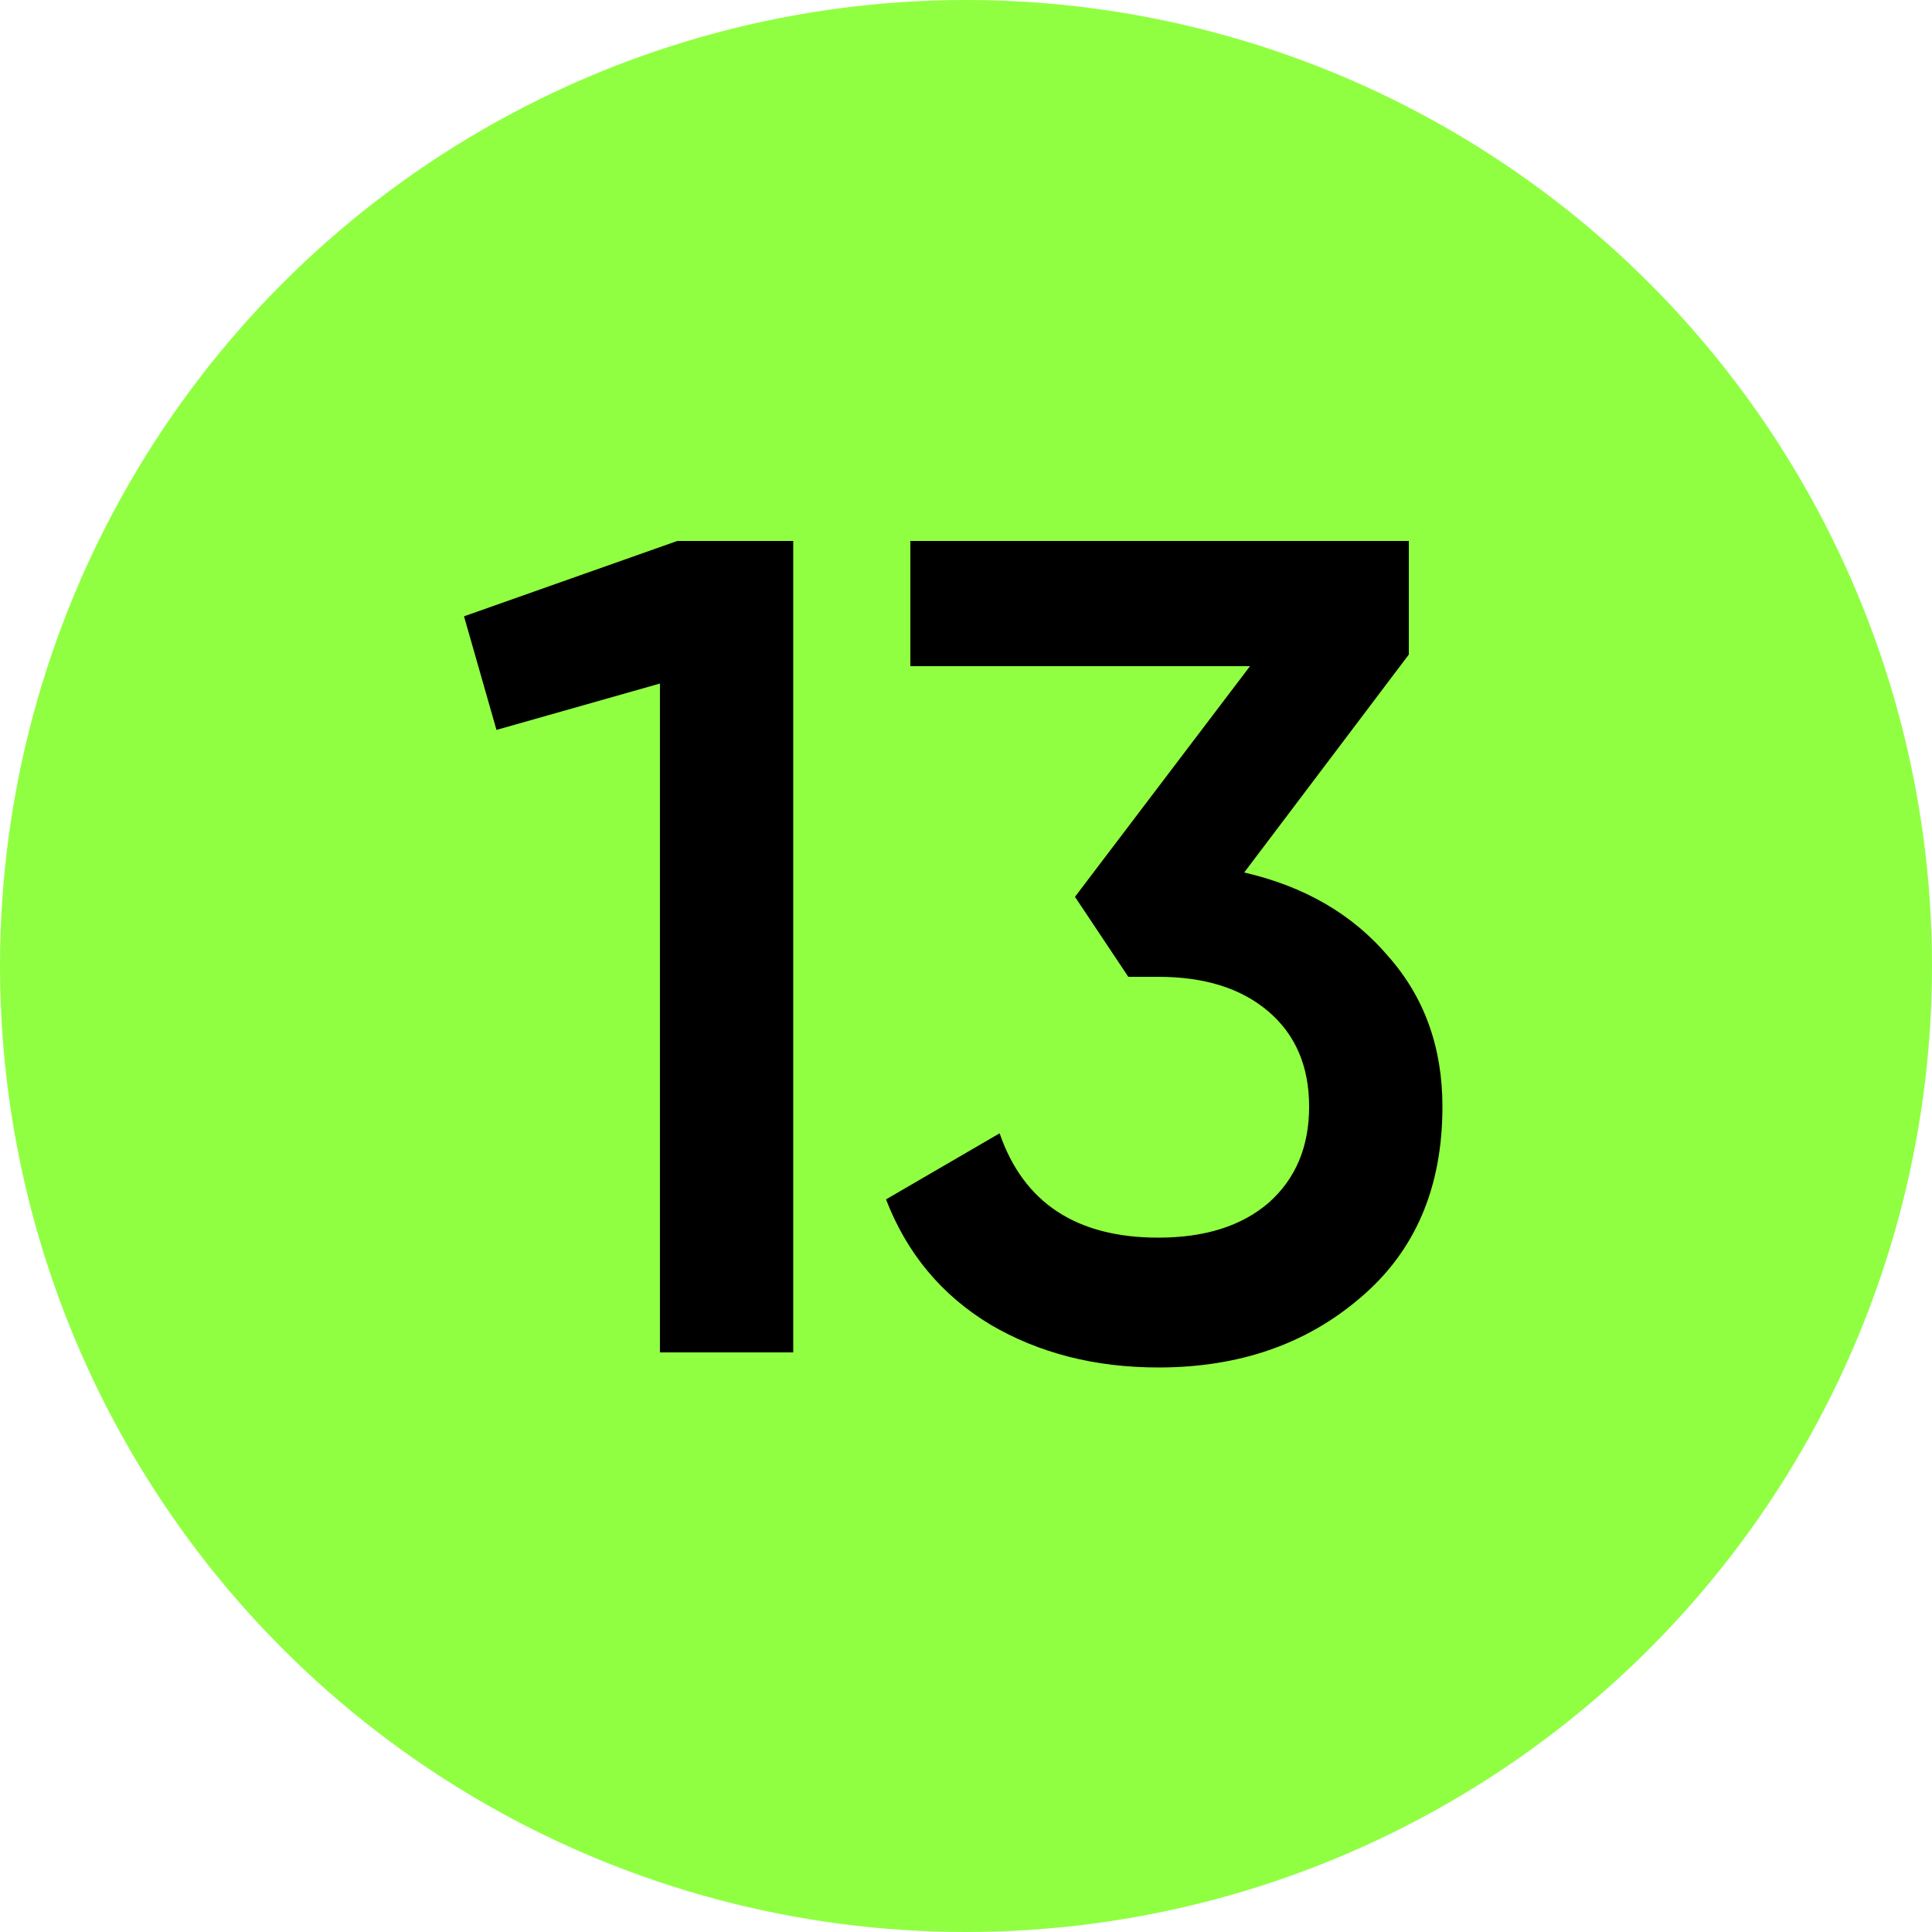 <?xml version="1.0" encoding="UTF-8"?> <svg xmlns="http://www.w3.org/2000/svg" width="40" height="40" viewBox="0 0 40 40" fill="none"><circle cx="20" cy="20" r="20" fill="#90FF42"></circle><path d="M9.607 12.76L14.023 11.2H16.423V28H13.663V14.152L10.279 15.112L9.607 12.76ZM29.168 13.552L25.76 18.064C27.008 18.352 28 18.928 28.736 19.792C29.488 20.64 29.864 21.68 29.864 22.912C29.864 24.592 29.296 25.912 28.16 26.872C27.04 27.832 25.648 28.312 23.984 28.312C22.672 28.312 21.512 28.016 20.504 27.424C19.496 26.816 18.776 25.952 18.344 24.832L20.696 23.464C21.192 24.904 22.288 25.624 23.984 25.624C24.944 25.624 25.704 25.384 26.264 24.904C26.824 24.408 27.104 23.744 27.104 22.912C27.104 22.08 26.824 21.424 26.264 20.944C25.704 20.464 24.944 20.224 23.984 20.224H23.36L22.256 18.568L25.88 13.792H18.848V11.2H29.168V13.552Z" fill="black"></path></svg> 